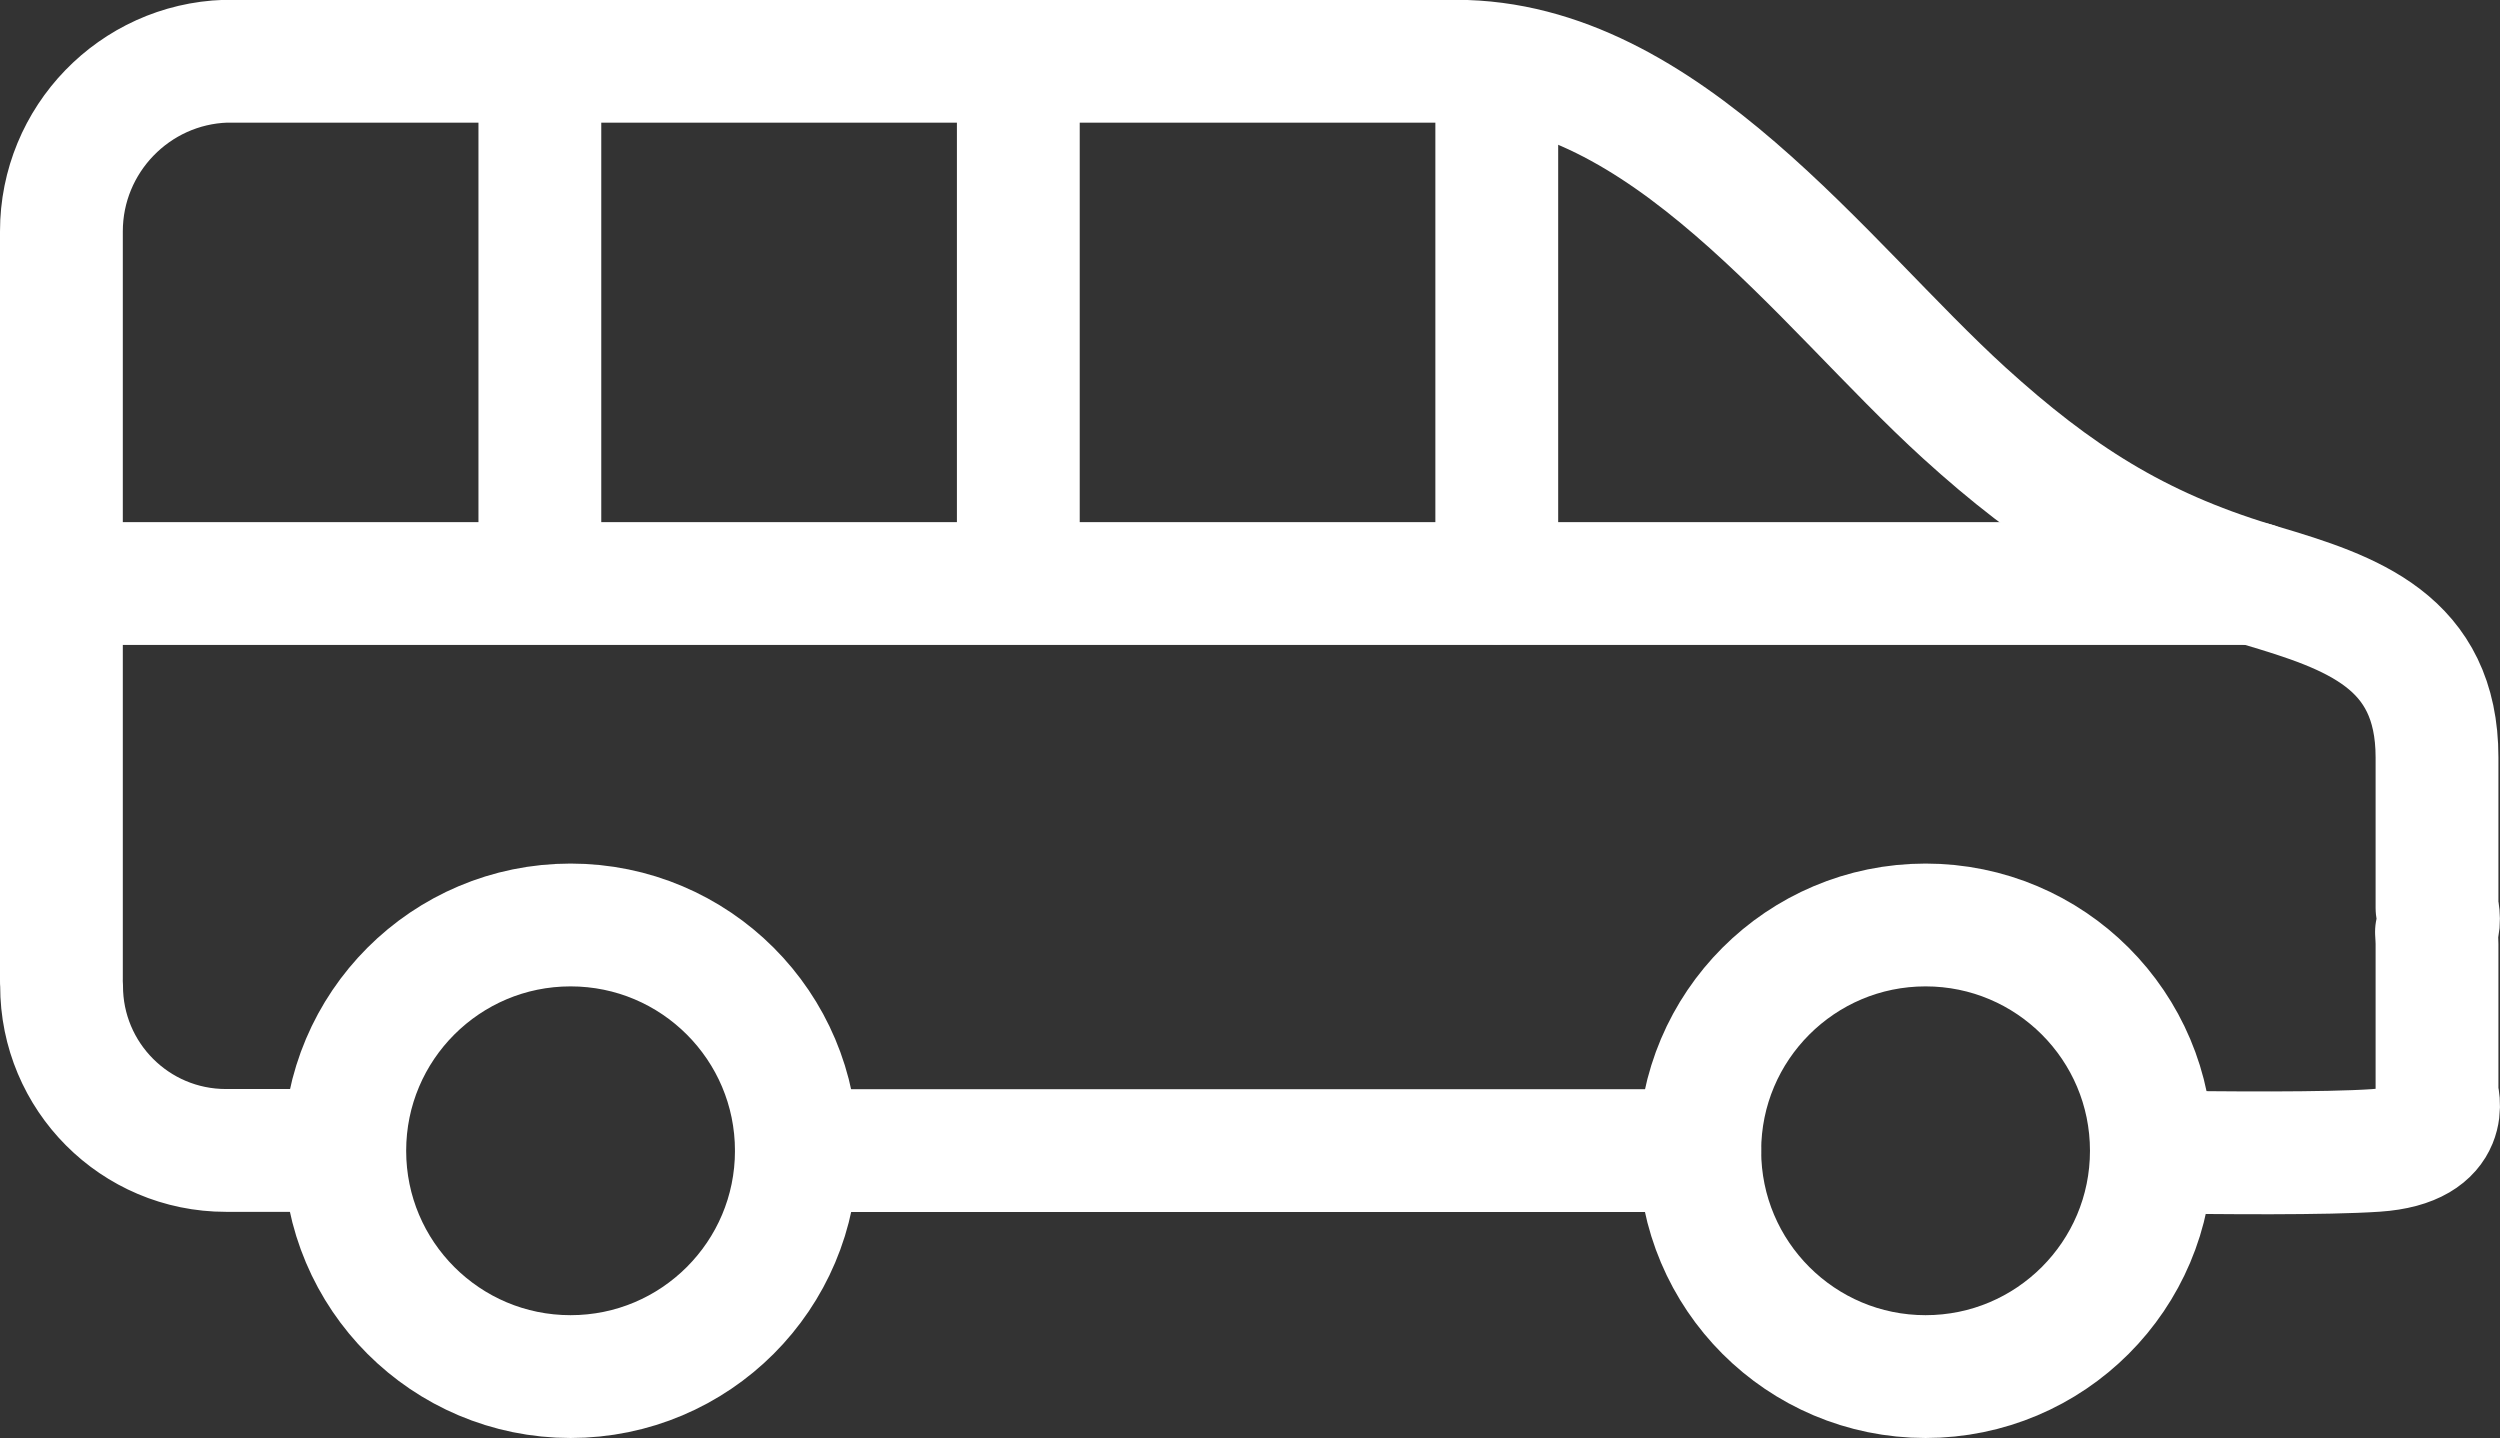 <?xml version="1.0" encoding="UTF-8"?>
<svg id="Layer_2" data-name="Layer 2" xmlns="http://www.w3.org/2000/svg" viewBox="0 0 142.49 81.96">
  <rect x="0" y="0" width="142.49" height="81.96" fill="#333333" stroke="none"/>
  <defs>
    <style>
      .cls-1 {
        fill: none;
        stroke: #fff;
        stroke-linecap: round;
        stroke-linejoin: round;
        stroke-width: 7px;
      }
    </style>
  </defs>
  <g id="Glyphs">
    <g>
      <polyline class="cls-1" points="45.39 65.58 82.99 65.58 91.04 65.58 96.88 65.58"/>
      <path class="cls-1" d="m122.63,65.65c4.03.07,9.96.11,12.77-.08,4.47-.3,3.5-3.2,3.5-3.2v-8.57c0-.24-.02-.46-.03-.68.24-.72.03-1.37.03-1.37v-8.58c0-6.62-4.86-8.26-10.05-9.8l-.43-.13c-6.64-2.02-11.24-4.96-16.48-9.72-8.07-7.35-17.08-20.03-28.95-20.03H12.87c-5.2.17-9.37,4.46-9.37,9.7v42.66c0,.1,0,.2.01.3v.03c-.01,5.18,4.18,9.39,9.37,9.39h6.75"/>
      <line class="cls-1" x1="4.97" y1="33.26" x2="128.49" y2="33.26"/>
      <line class="cls-1" x1="85.31" y1="4.5" x2="85.31" y2="33.22"/>
      <circle class="cls-1" cx="32.52" cy="65.59" r="12.87"/>
      <circle class="cls-1" cx="109.75" cy="65.59" r="12.87"/>
      <line class="cls-1" x1="58.04" y1="3.5" x2="58.04" y2="30.45"/>
      <line class="cls-1" x1="30.77" y1="3.5" x2="30.77" y2="30.45"/>
    </g>
  </g>
</svg>